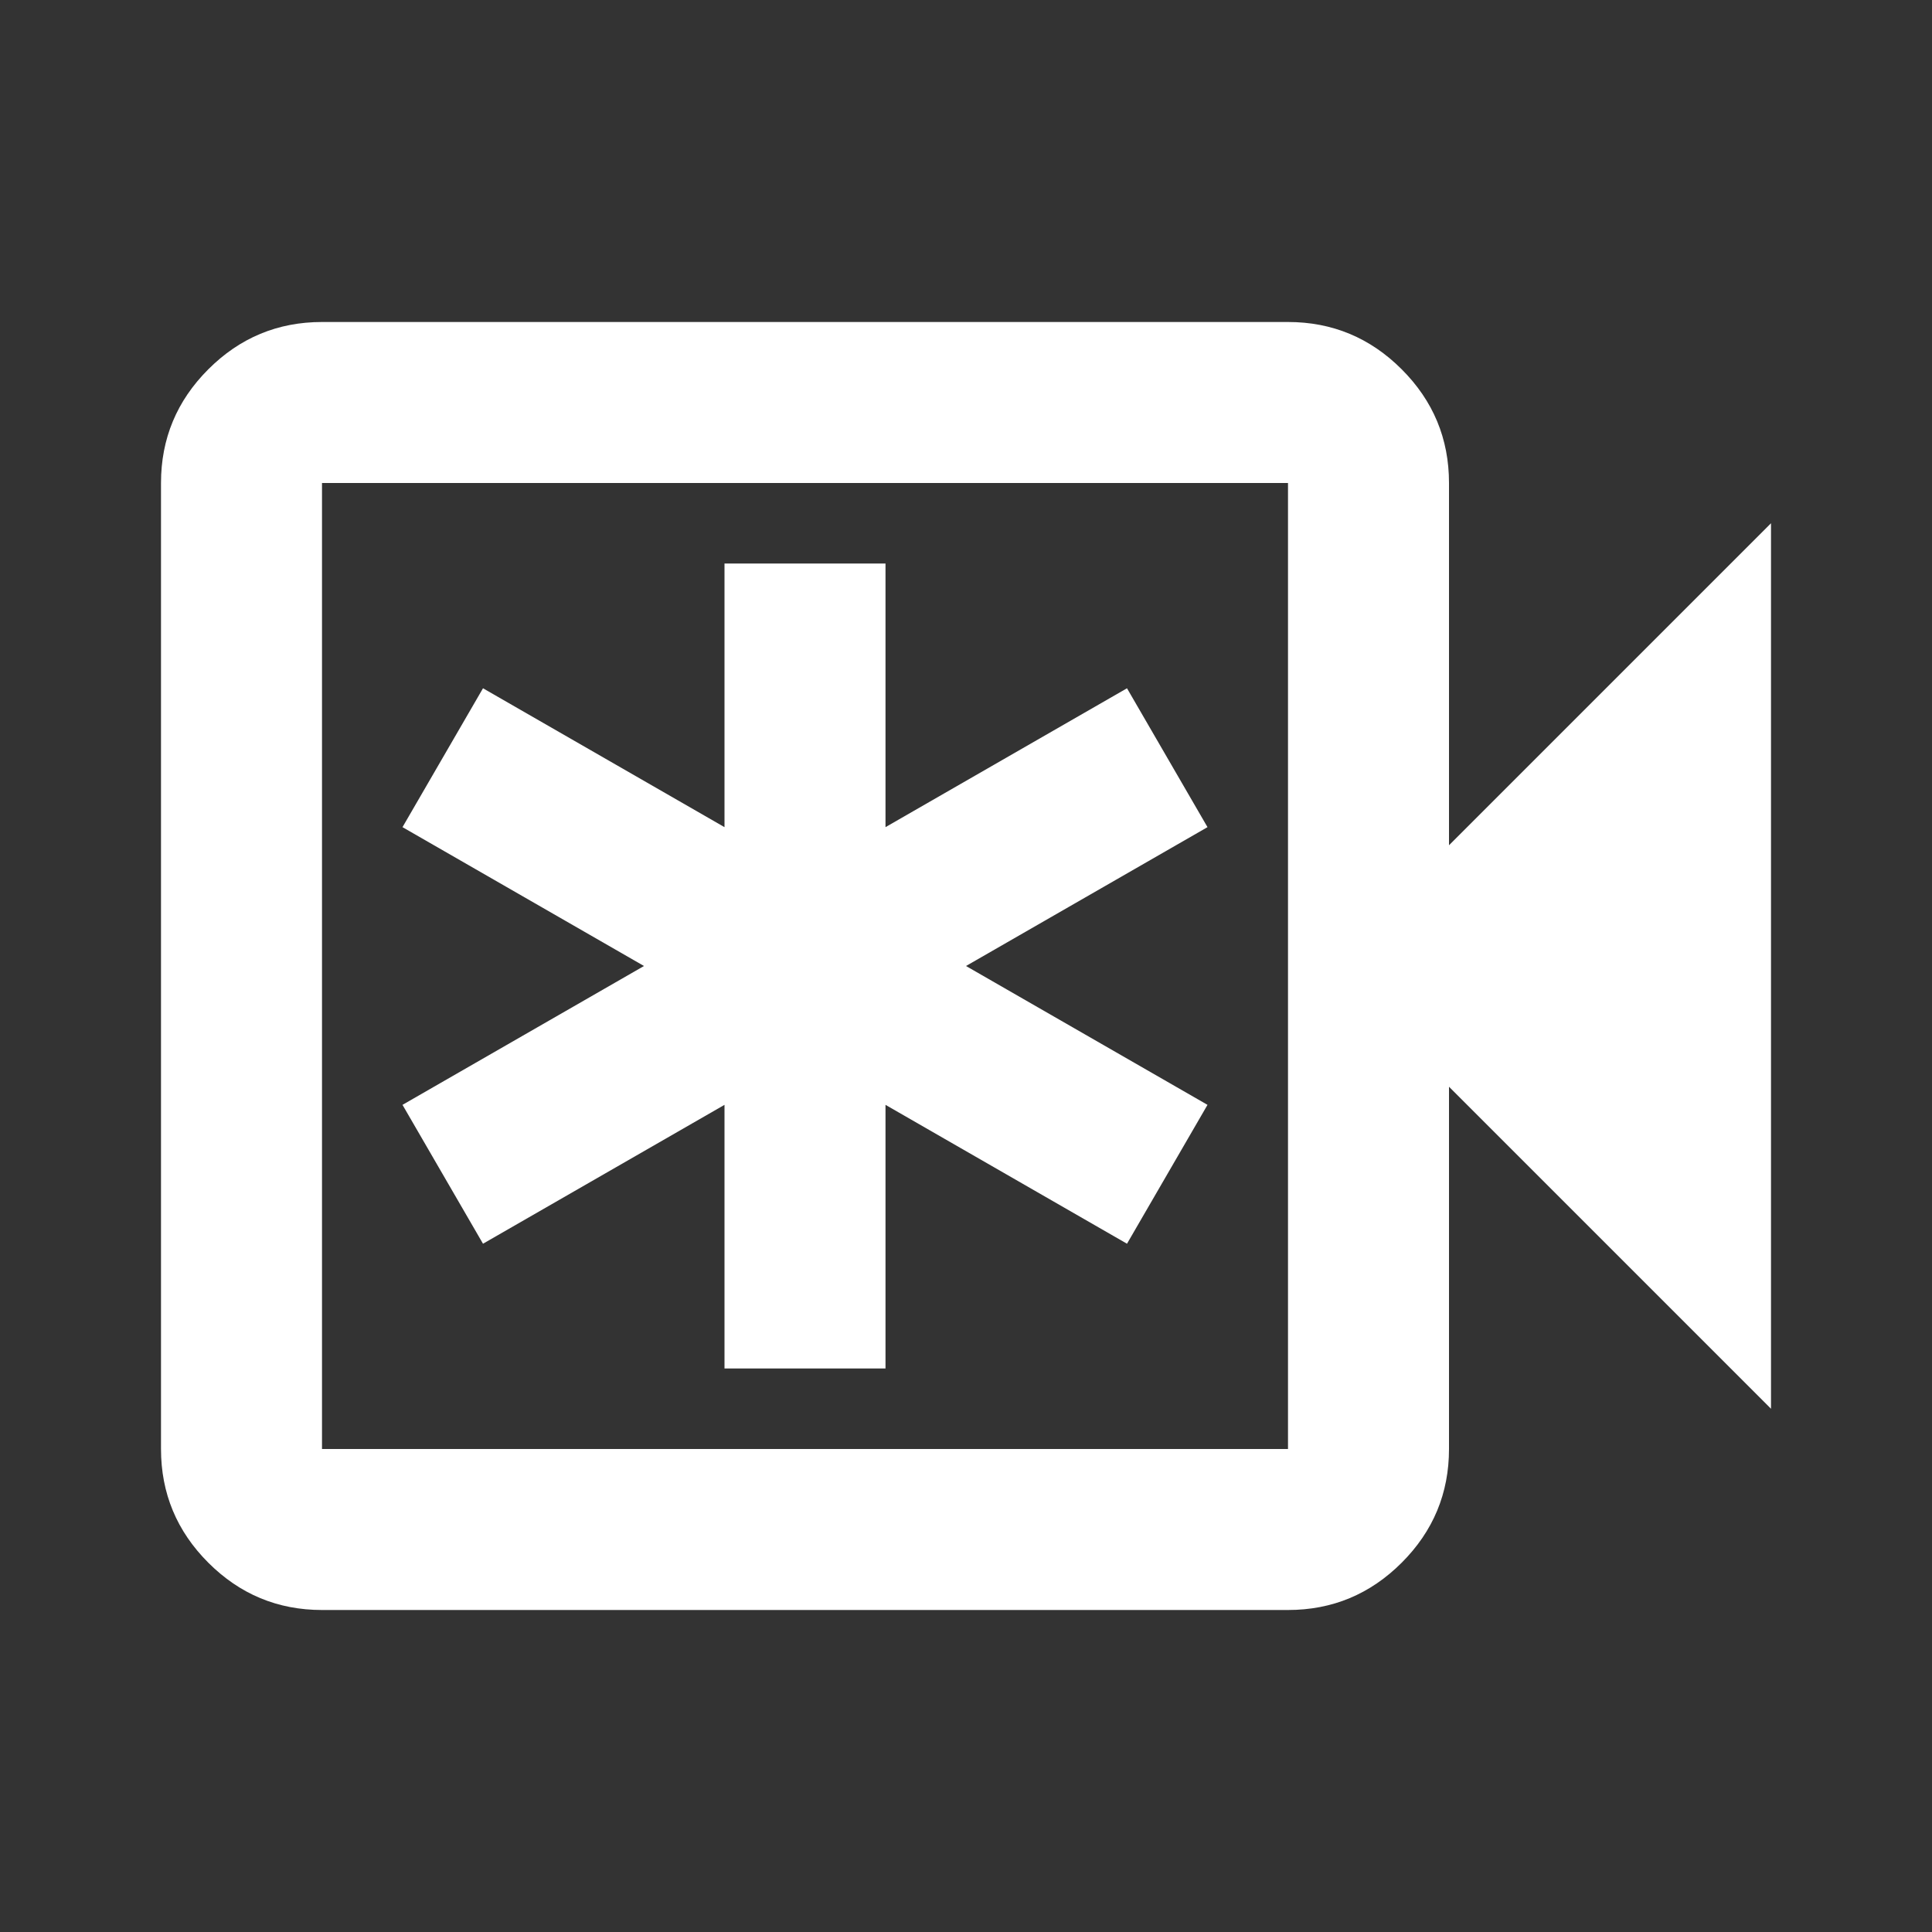 <svg xmlns="http://www.w3.org/2000/svg" width="60" height="60" viewBox="0 0 60 60" fill="none"><rect x="0" y="0" width="60" height="60" fill="#333333" stroke="none"/><mask id="mask0_9_335" style="mask-type:alpha" maskUnits="userSpaceOnUse" x="0" y="0" width="60" height="60"><rect width="60" height="60" fill="#D9D9D9"></rect></mask><g mask="url(#mask0_9_335)"><path d="M22.5 42.5H27.5V34.312L35 38.625L37.5 34.312L30 30L37.5 25.688L35 21.375L27.5 25.688V17.5H22.5V25.688L15 21.375L12.5 25.688L20 30L12.5 34.312L15 38.625L22.5 34.312V42.5ZM10 50C8.625 50 7.448 49.51 6.469 48.531C5.49 47.552 5 46.375 5 45V15C5 13.625 5.49 12.448 6.469 11.469C7.448 10.49 8.625 10 10 10H40C41.375 10 42.552 10.49 43.531 11.469C44.51 12.448 45 13.625 45 15V26.25L55 16.25V43.75L45 33.75V45C45 46.375 44.51 47.552 43.531 48.531C42.552 49.51 41.375 50 40 50H10ZM10 45H40V15H10V45Z" fill="white"></path></g></svg>